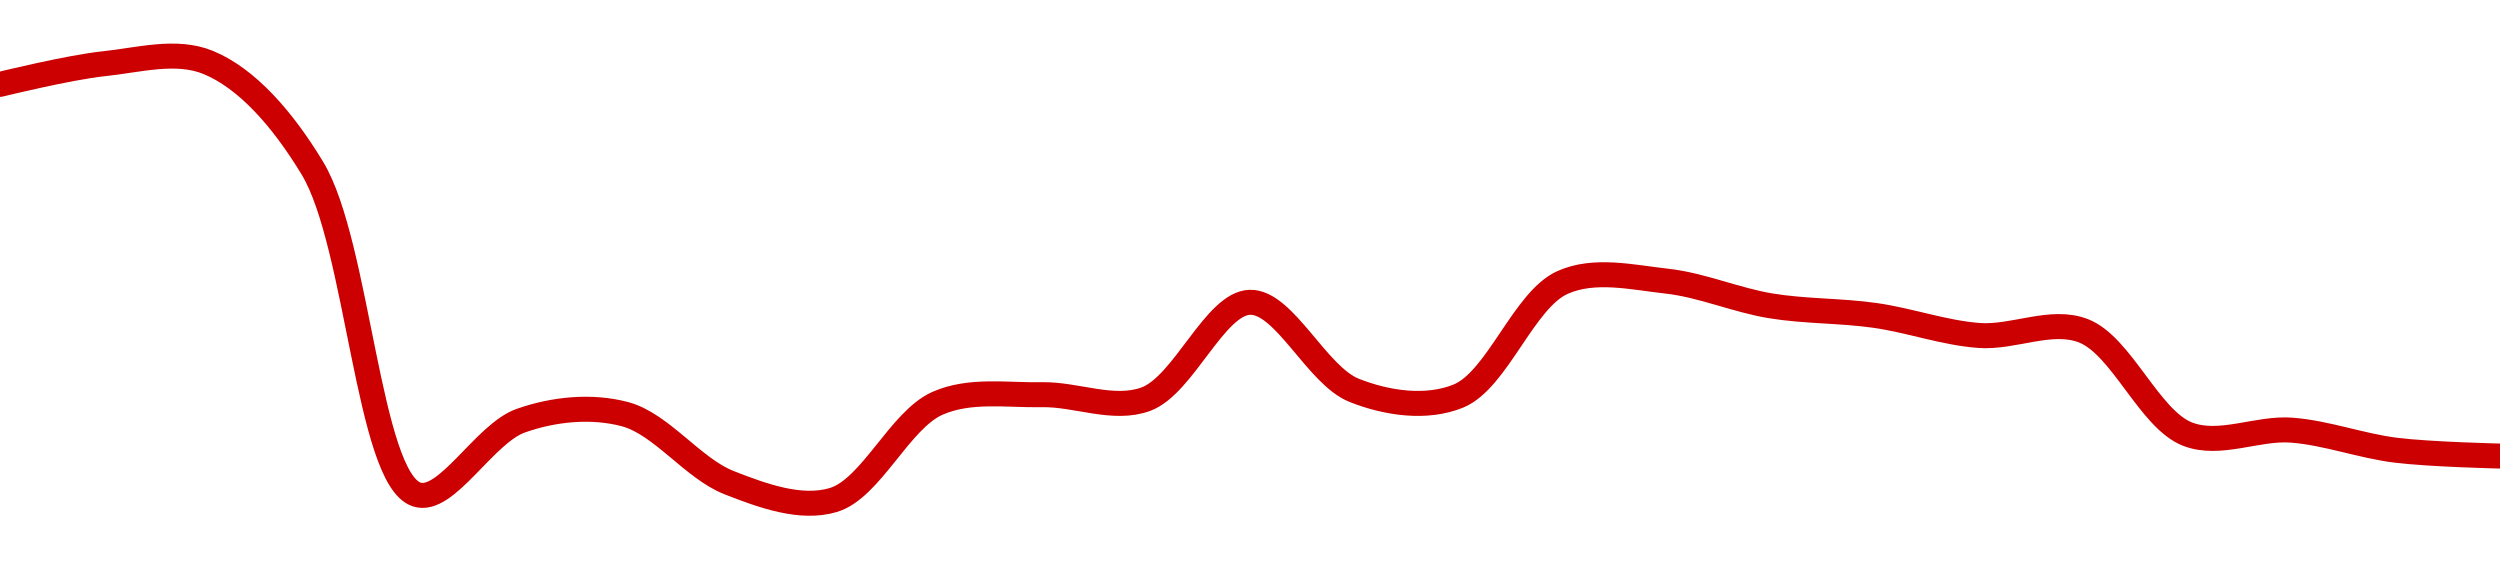 <!-- series1d: [0.602774,0.604193,0.604275,0.597008,0.574622,0.579689,0.580134,0.575431,0.574243,0.580881,0.581472,0.581165,0.587814,0.581771,0.581377,0.589174,0.589268,0.58757,0.586914,0.585537,0.585862,0.578766,0.579038,0.577661,0.57726] -->

<svg width="200" height="45" viewBox="0 0 200 45" xmlns="http://www.w3.org/2000/svg">
  <defs>
    <linearGradient id="grad-area" x1="0" y1="0" x2="0" y2="1">
      <stop offset="0%" stop-color="rgba(255,82,82,.2)" />
      <stop offset="100%" stop-color="rgba(0,0,0,0)" />
    </linearGradient>
  </defs>

  <path d="M0,6.749C0,6.749,5.542,5.386,8.333,5.096C11.098,4.808,14.095,3.94,16.667,5C19.738,6.266,22.599,9.493,25,13.469C28.646,19.507,29.456,38.262,33.333,39.558C35.701,40.35,38.734,34.688,41.667,33.653C44.318,32.717,47.335,32.426,50,33.134C52.913,33.909,55.43,37.479,58.333,38.615C61.005,39.662,64.066,40.781,66.667,40C69.683,39.094,71.974,33.599,75,32.264C77.595,31.119,80.554,31.63,83.333,31.575C86.109,31.52,89.073,32.889,91.667,31.933C94.696,30.817,97.192,24.251,100,24.184C102.749,24.119,105.343,30.038,108.333,31.227C110.949,32.266,114.111,32.727,116.667,31.686C119.773,30.421,121.892,23.99,125,22.599C127.555,21.455,130.574,22.185,133.333,22.49C136.13,22.798,138.873,24.011,141.667,24.468C144.428,24.921,147.232,24.84,150,25.233C152.788,25.628,155.544,26.635,158.333,26.838C161.099,27.038,164.088,25.465,166.667,26.459C169.725,27.639,171.941,33.536,175,34.729C177.578,35.734,180.568,34.201,183.333,34.412C186.123,34.625,188.877,35.671,191.667,36.017C194.433,36.359,200,36.484,200,36.484"
        fill="none"
        stroke="#CC0000"
        stroke-width="2"
        stroke-linejoin="round"
        stroke-linecap="round"
        />
</svg>